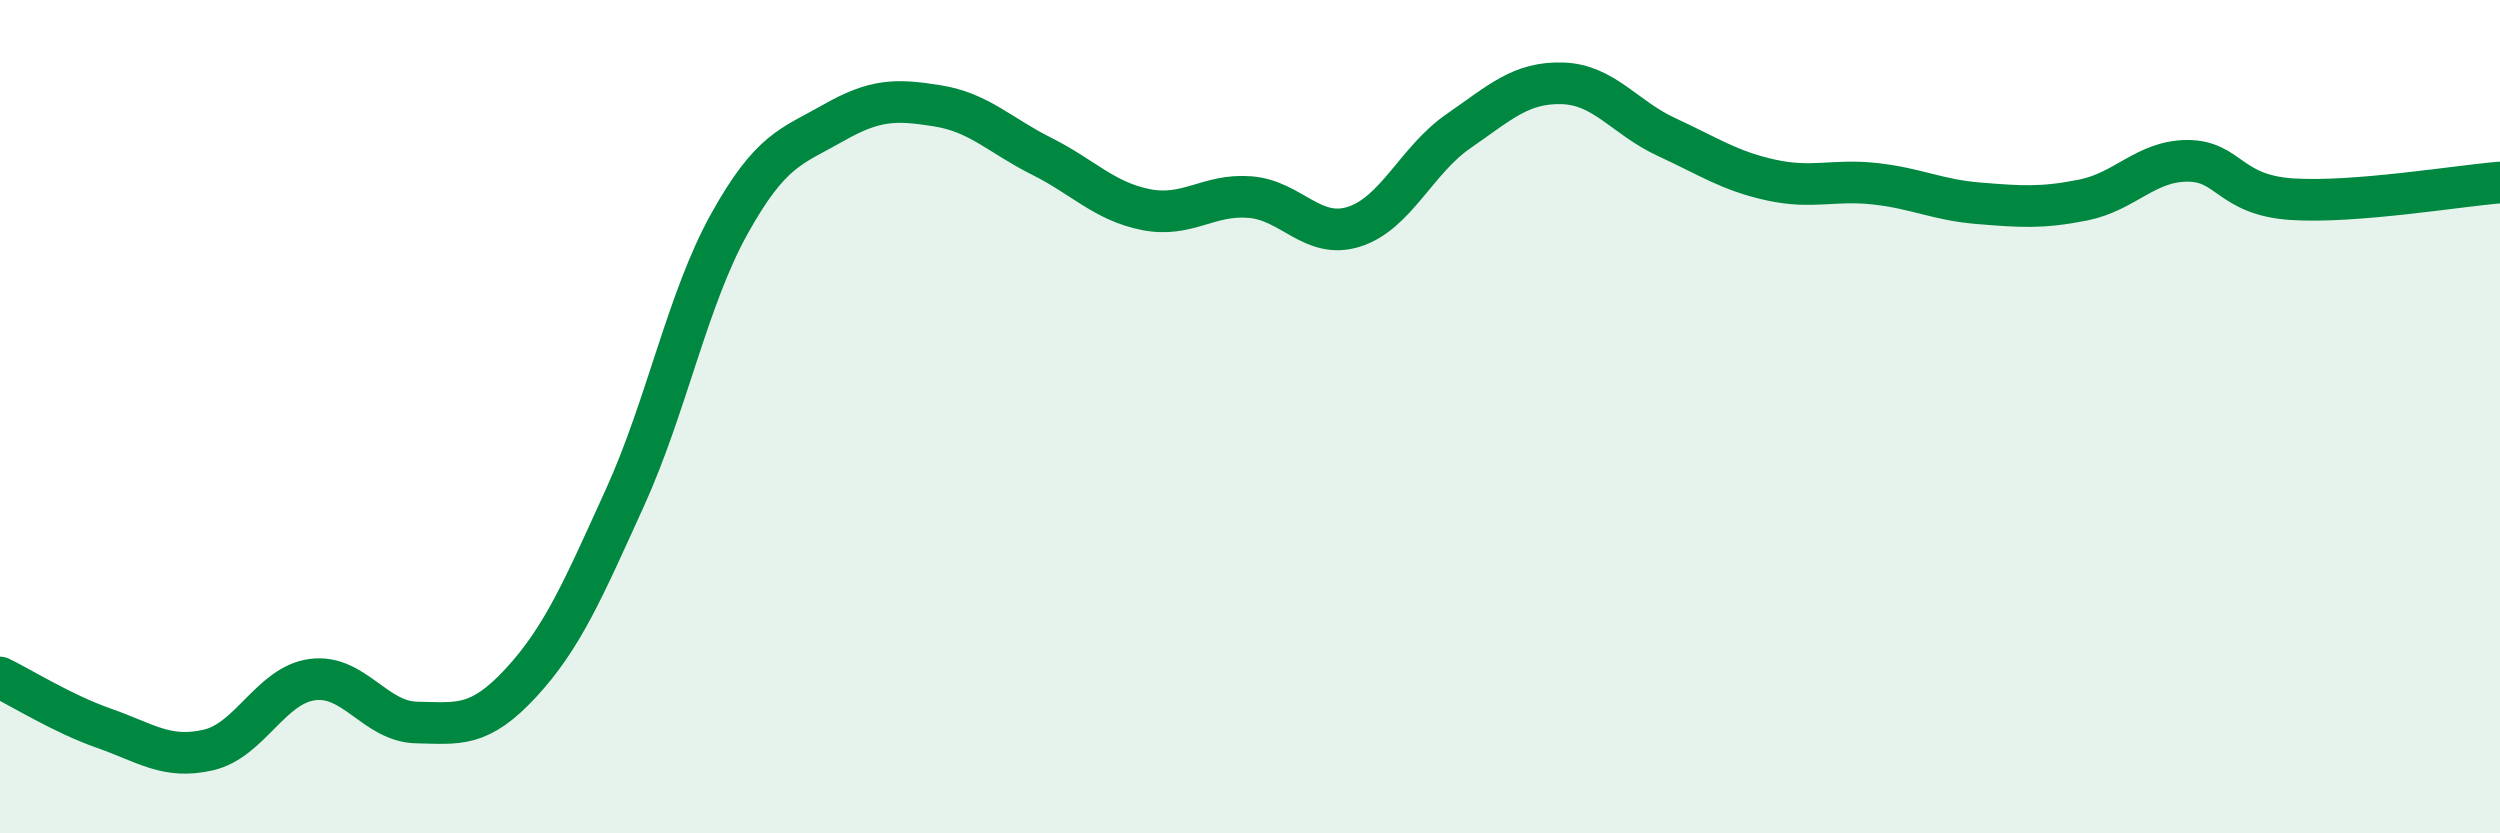 
    <svg width="60" height="20" viewBox="0 0 60 20" xmlns="http://www.w3.org/2000/svg">
      <path
        d="M 0,16.26 C 0.5,16.5 1.5,17.13 2.5,17.48 C 3.5,17.83 4,18.23 5,18 C 6,17.77 6.5,16.44 7.5,16.31 C 8.5,16.18 9,17.32 10,17.34 C 11,17.36 11.5,17.47 12.5,16.39 C 13.5,15.31 14,14.14 15,11.94 C 16,9.74 16.5,7.18 17.5,5.38 C 18.5,3.58 19,3.52 20,2.95 C 21,2.38 21.5,2.38 22.5,2.54 C 23.5,2.7 24,3.25 25,3.75 C 26,4.25 26.5,4.83 27.5,5.03 C 28.5,5.23 29,4.65 30,4.73 C 31,4.81 31.5,5.76 32.5,5.44 C 33.5,5.12 34,3.84 35,3.15 C 36,2.46 36.5,1.97 37.5,2 C 38.5,2.03 39,2.83 40,3.29 C 41,3.75 41.5,4.1 42.5,4.32 C 43.5,4.54 44,4.3 45,4.41 C 46,4.52 46.5,4.8 47.5,4.88 C 48.5,4.96 49,5 50,4.8 C 51,4.6 51.5,3.86 52.5,3.86 C 53.5,3.86 53.5,4.68 55,4.78 C 56.5,4.88 59,4.46 60,4.38L60 20L0 20Z"
        fill="#008740"
        opacity="0.1"
        stroke-linecap="round"
        stroke-linejoin="round"
      />
      <path
        d="M 0,16.26 C 0.5,16.5 1.5,17.13 2.5,17.48 C 3.5,17.83 4,18.23 5,18 C 6,17.77 6.5,16.44 7.5,16.31 C 8.5,16.18 9,17.32 10,17.34 C 11,17.36 11.5,17.47 12.5,16.39 C 13.5,15.31 14,14.14 15,11.94 C 16,9.74 16.5,7.18 17.5,5.38 C 18.5,3.58 19,3.52 20,2.95 C 21,2.38 21.5,2.38 22.5,2.54 C 23.5,2.7 24,3.25 25,3.75 C 26,4.25 26.5,4.83 27.5,5.03 C 28.5,5.23 29,4.65 30,4.73 C 31,4.81 31.5,5.76 32.5,5.44 C 33.5,5.12 34,3.84 35,3.15 C 36,2.46 36.5,1.97 37.5,2 C 38.5,2.03 39,2.83 40,3.29 C 41,3.75 41.5,4.1 42.5,4.32 C 43.5,4.54 44,4.3 45,4.41 C 46,4.52 46.5,4.8 47.5,4.88 C 48.5,4.96 49,5 50,4.8 C 51,4.6 51.5,3.86 52.5,3.86 C 53.5,3.86 53.5,4.68 55,4.78 C 56.5,4.88 59,4.46 60,4.38"
        stroke="#008740"
        stroke-width="1"
        fill="none"
        stroke-linecap="round"
        stroke-linejoin="round"
      />
    </svg>
  